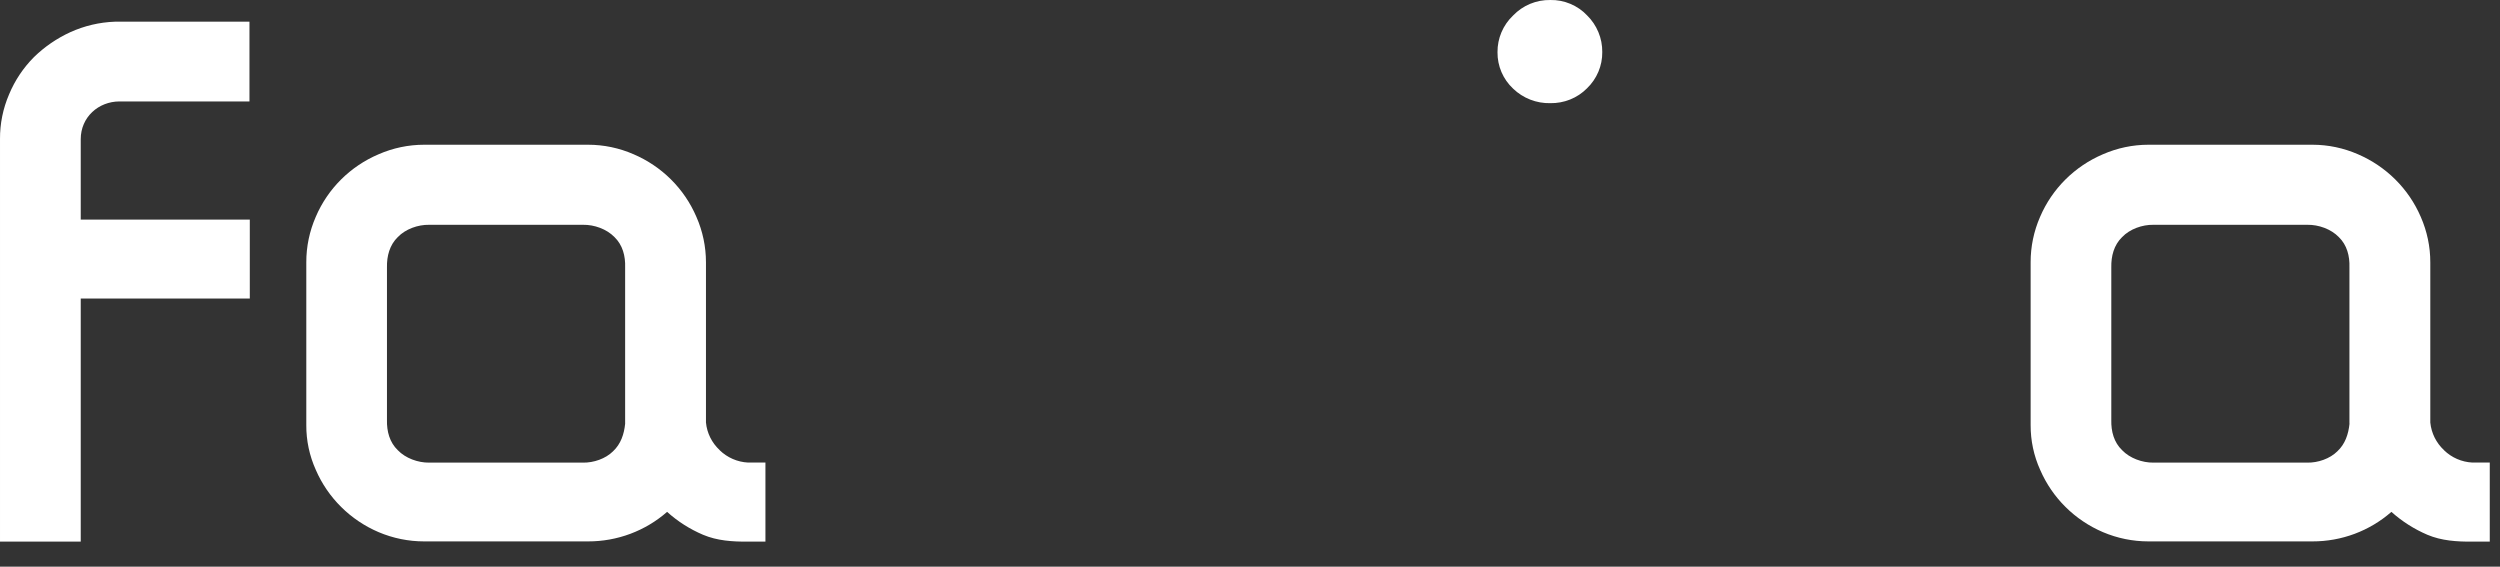 <?xml version="1.0" encoding="utf-8"?>
<svg xmlns="http://www.w3.org/2000/svg" fill="none" height="100%" overflow="visible" preserveAspectRatio="none" style="display: block;" viewBox="0 0 75 17" width="100%">
<rect x="0" y="0" width="75" height="17" fill="#333333" stroke="none"/>
<path clip-rule="evenodd" d="M18.755 12.706C18.724 13.025 18.625 13.32 18.39 13.54C18.165 13.763 17.809 13.884 17.49 13.879H12.874C12.539 13.882 12.167 13.748 11.935 13.507C11.688 13.27 11.601 12.941 11.609 12.6V8.023C11.602 7.681 11.688 7.351 11.935 7.111C12.166 6.871 12.539 6.738 12.874 6.744H17.491C17.827 6.738 18.199 6.871 18.433 7.111C18.68 7.35 18.766 7.681 18.754 8.023V12.706H18.755ZM21.593 13.506C21.357 13.288 21.209 12.993 21.179 12.675V7.872C21.179 7.402 21.082 6.937 20.892 6.506C20.712 6.086 20.453 5.704 20.127 5.381C19.806 5.062 19.426 4.807 19.009 4.628C18.579 4.44 18.114 4.342 17.644 4.342H12.723C12.253 4.342 11.788 4.44 11.358 4.628C10.509 4.989 9.834 5.66 9.474 6.502C9.285 6.934 9.188 7.399 9.189 7.869V12.75C9.186 13.215 9.284 13.674 9.475 14.098C9.838 14.935 10.512 15.603 11.358 15.964C11.789 16.147 12.253 16.242 12.722 16.242H17.643C18.516 16.244 19.359 15.929 20.013 15.356C20.331 15.643 20.696 15.875 21.091 16.043C21.517 16.223 21.976 16.252 22.438 16.249H22.963V13.877H22.443C22.123 13.861 21.82 13.729 21.591 13.507L21.593 13.506ZM70.486 12.706C70.453 13.025 70.356 13.32 70.12 13.54C69.895 13.763 69.538 13.884 69.221 13.879H64.603C64.268 13.882 63.896 13.748 63.665 13.507C63.417 13.27 63.331 12.941 63.339 12.6V8.023C63.332 7.681 63.418 7.351 63.665 7.111C63.896 6.871 64.268 6.738 64.603 6.744H69.221C69.556 6.738 69.93 6.871 70.163 7.111C70.41 7.35 70.495 7.681 70.483 8.023V12.706H70.486ZM73.322 13.506C73.087 13.288 72.94 12.993 72.909 12.675V7.872C72.91 7.402 72.812 6.937 72.623 6.506C72.442 6.086 72.182 5.704 71.856 5.381C71.535 5.063 71.156 4.807 70.739 4.628C70.309 4.44 69.844 4.342 69.374 4.342H64.453C63.983 4.342 63.518 4.44 63.088 4.628C62.239 4.99 61.565 5.661 61.204 6.502C61.015 6.934 60.918 7.399 60.919 7.869V12.75C60.917 13.215 61.014 13.674 61.206 14.098C61.569 14.935 62.242 15.603 63.088 15.964C63.519 16.147 63.983 16.242 64.453 16.242H69.373C70.246 16.244 71.089 15.929 71.742 15.356C72.062 15.642 72.426 15.874 72.821 16.043C73.247 16.223 73.705 16.252 74.168 16.249H74.693V13.877H74.173C73.852 13.861 73.549 13.729 73.321 13.507L73.322 13.506ZM3.442 0.651C2.982 0.668 2.529 0.775 2.11 0.965C1.705 1.151 1.336 1.403 1.018 1.714C0.7 2.034 0.447 2.412 0.274 2.827C0.09 3.253 -0.003 3.712 8.52337e-05 4.175V16.249H2.422V8.957H7.494V6.588H2.422V4.175C2.422 3.514 2.954 3.043 3.588 3.043H7.484V0.651H3.442ZM46.51 0C46.301 -0.003 46.094 0.036 45.902 0.116C45.71 0.196 45.537 0.315 45.393 0.465C45.09 0.752 44.921 1.151 44.925 1.567C44.921 1.98 45.09 2.377 45.395 2.661C45.693 2.948 46.094 3.104 46.51 3.095C46.714 3.098 46.916 3.061 47.105 2.985C47.294 2.909 47.465 2.796 47.608 2.652C47.906 2.366 48.073 1.972 48.068 1.561C48.07 1.357 48.031 1.154 47.952 0.965C47.874 0.776 47.758 0.604 47.611 0.46C47.47 0.311 47.299 0.194 47.11 0.115C46.92 0.035 46.716 -0.004 46.51 0Z" fill="white" fill-rule="evenodd" id="Vector"/>
</svg>